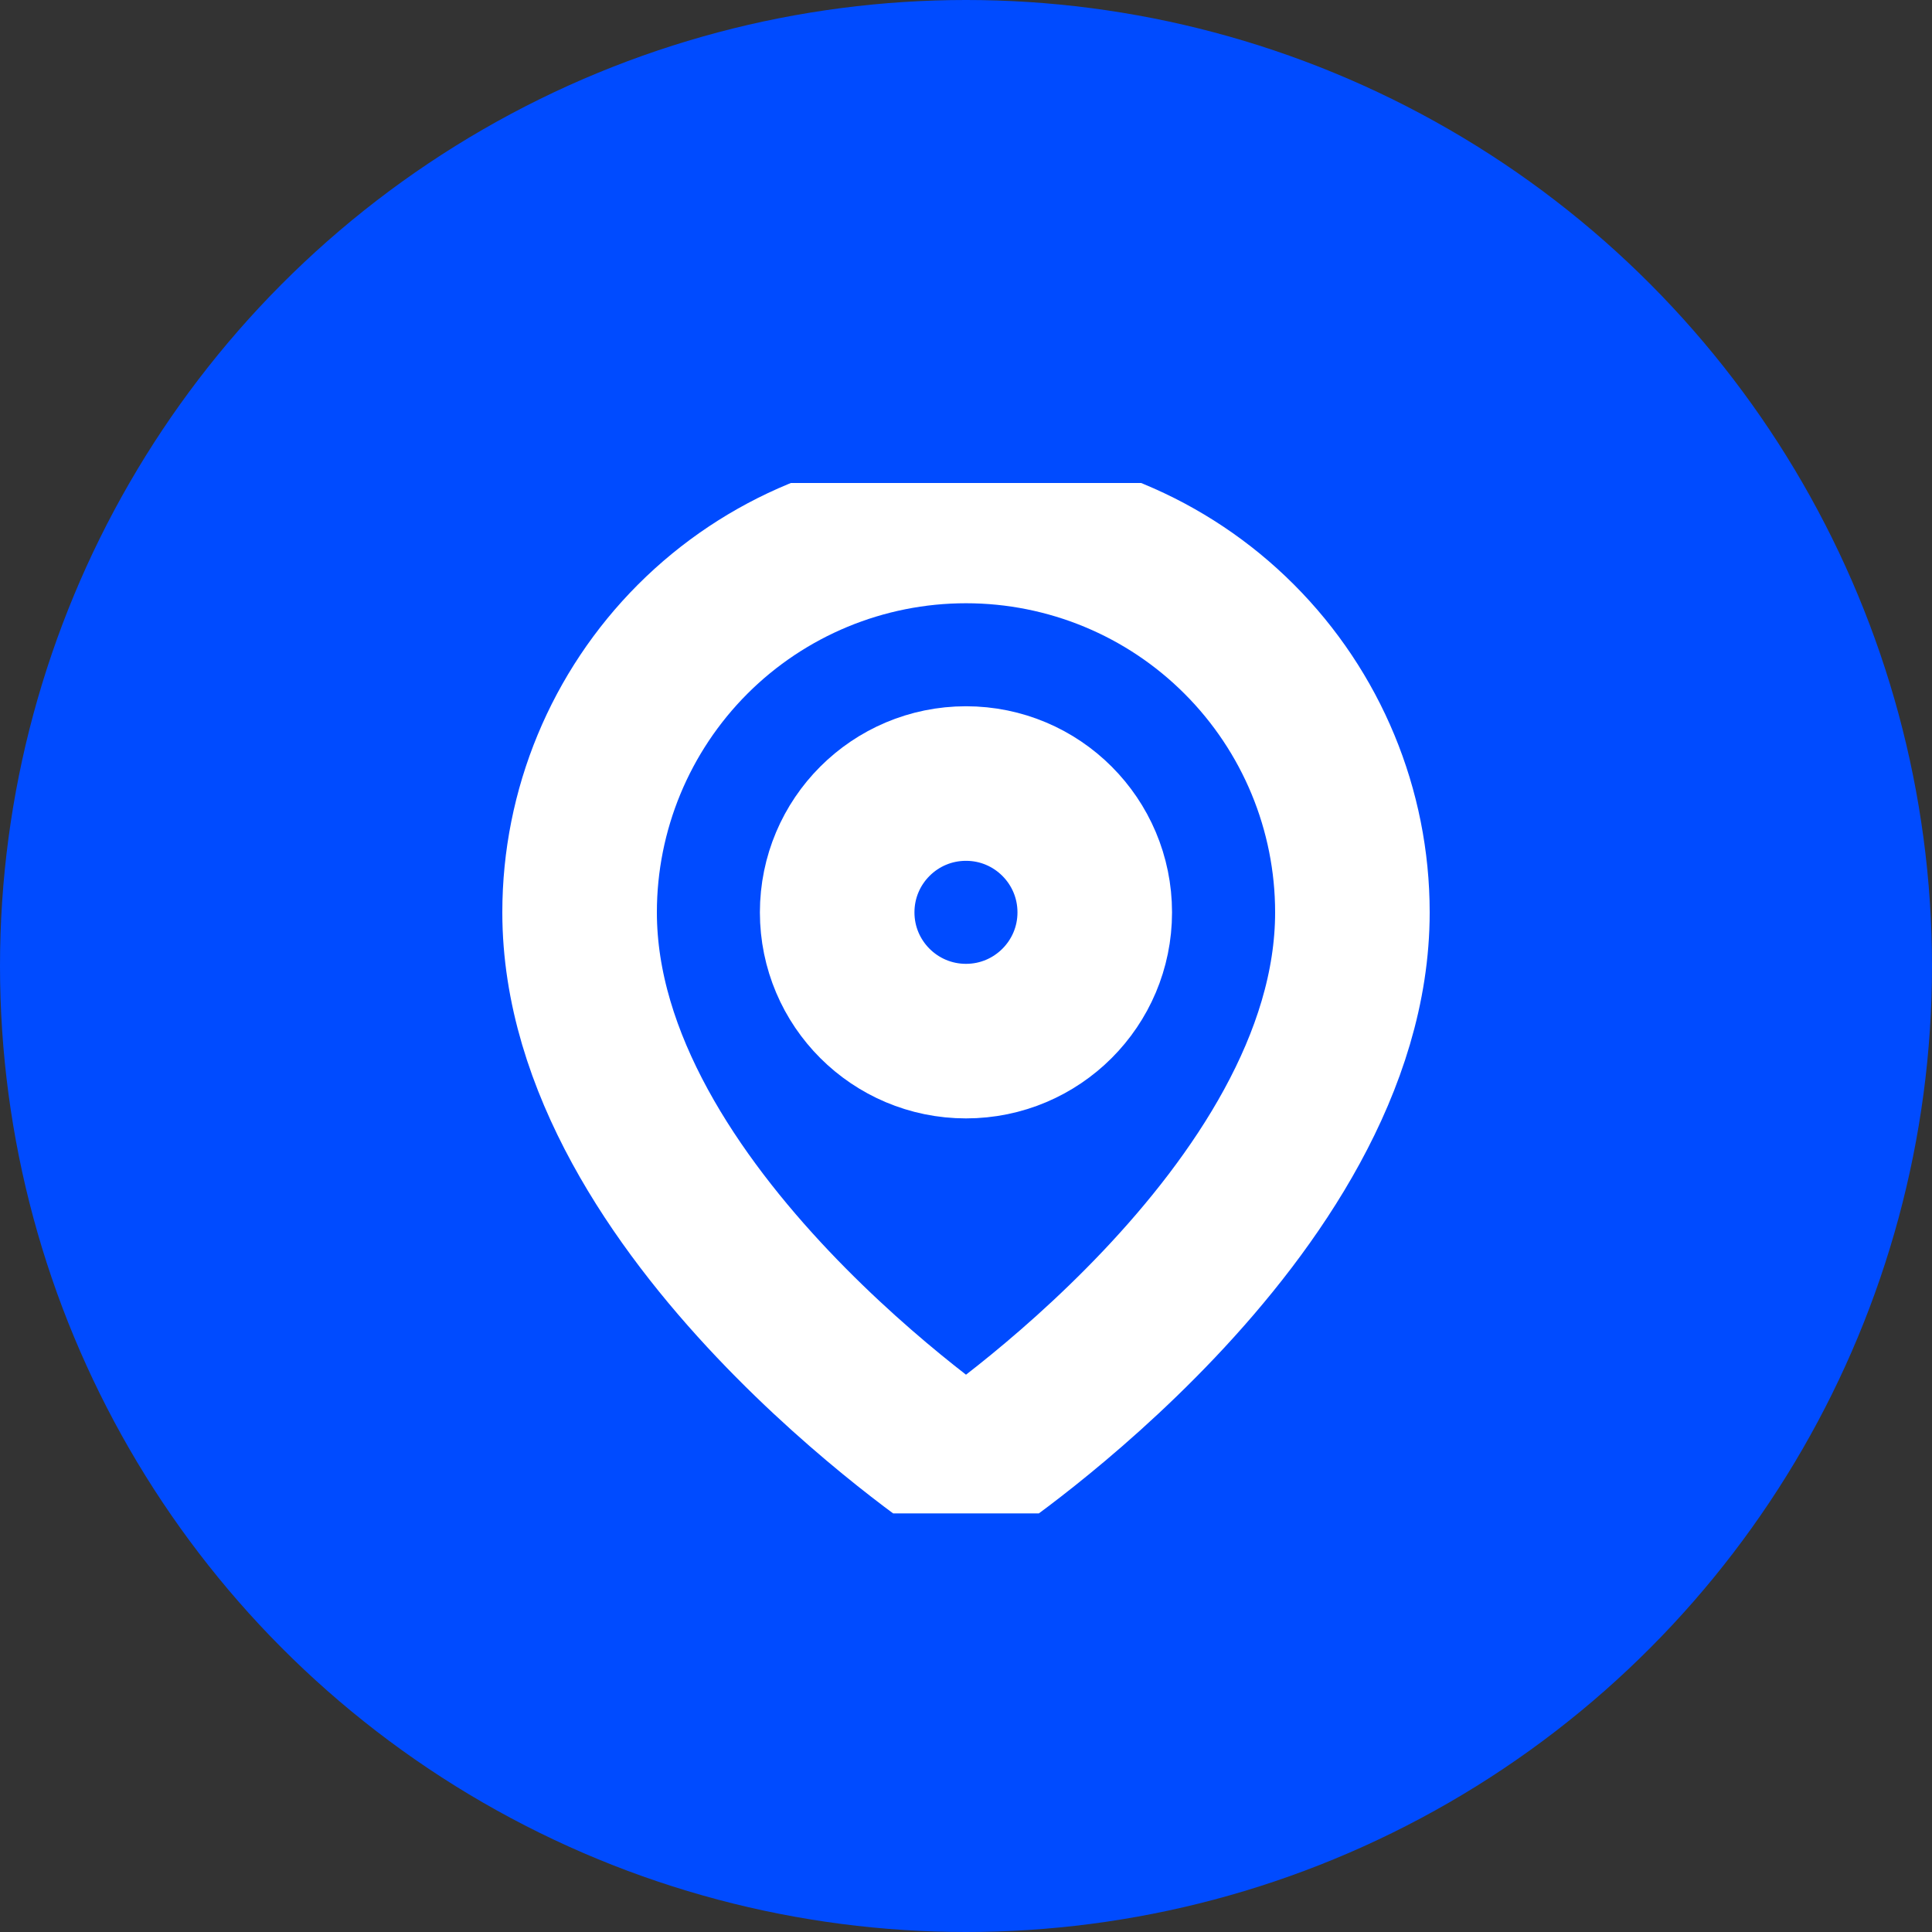 <svg width="25" height="25" viewBox="0 0 25 25" fill="none" xmlns="http://www.w3.org/2000/svg">
<rect x="0" y="0" width="25" height="25" fill="#333333" stroke="none"/>
<circle cx="12.5" cy="12.5" r="12.5" fill="#004BFF"/>
<g clip-path="url(#clip0_331_384)">
<path d="M17.5 11.806C17.5 15.694 12.5 19.028 12.5 19.028C12.5 19.028 7.5 15.694 7.5 11.806C7.5 10.479 8.027 9.208 8.964 8.27C9.902 7.332 11.174 6.806 12.5 6.806C13.826 6.806 15.098 7.332 16.035 8.27C16.973 9.208 17.5 10.479 17.5 11.806Z" stroke="white" stroke-width="2" stroke-linecap="round" stroke-linejoin="round"/>
<path d="M12.5 13.472C13.42 13.472 14.166 12.726 14.166 11.806C14.166 10.885 13.42 10.139 12.5 10.139C11.579 10.139 10.833 10.885 10.833 11.806C10.833 12.726 11.579 13.472 12.5 13.472Z" stroke="white" stroke-width="2" stroke-linecap="round" stroke-linejoin="round"/>
</g>
<defs>
<clipPath id="clip0_331_384">
<rect width="13.333" height="13.333" fill="white" transform="translate(5.833 6.25)"/>
</clipPath>
</defs>
</svg>
